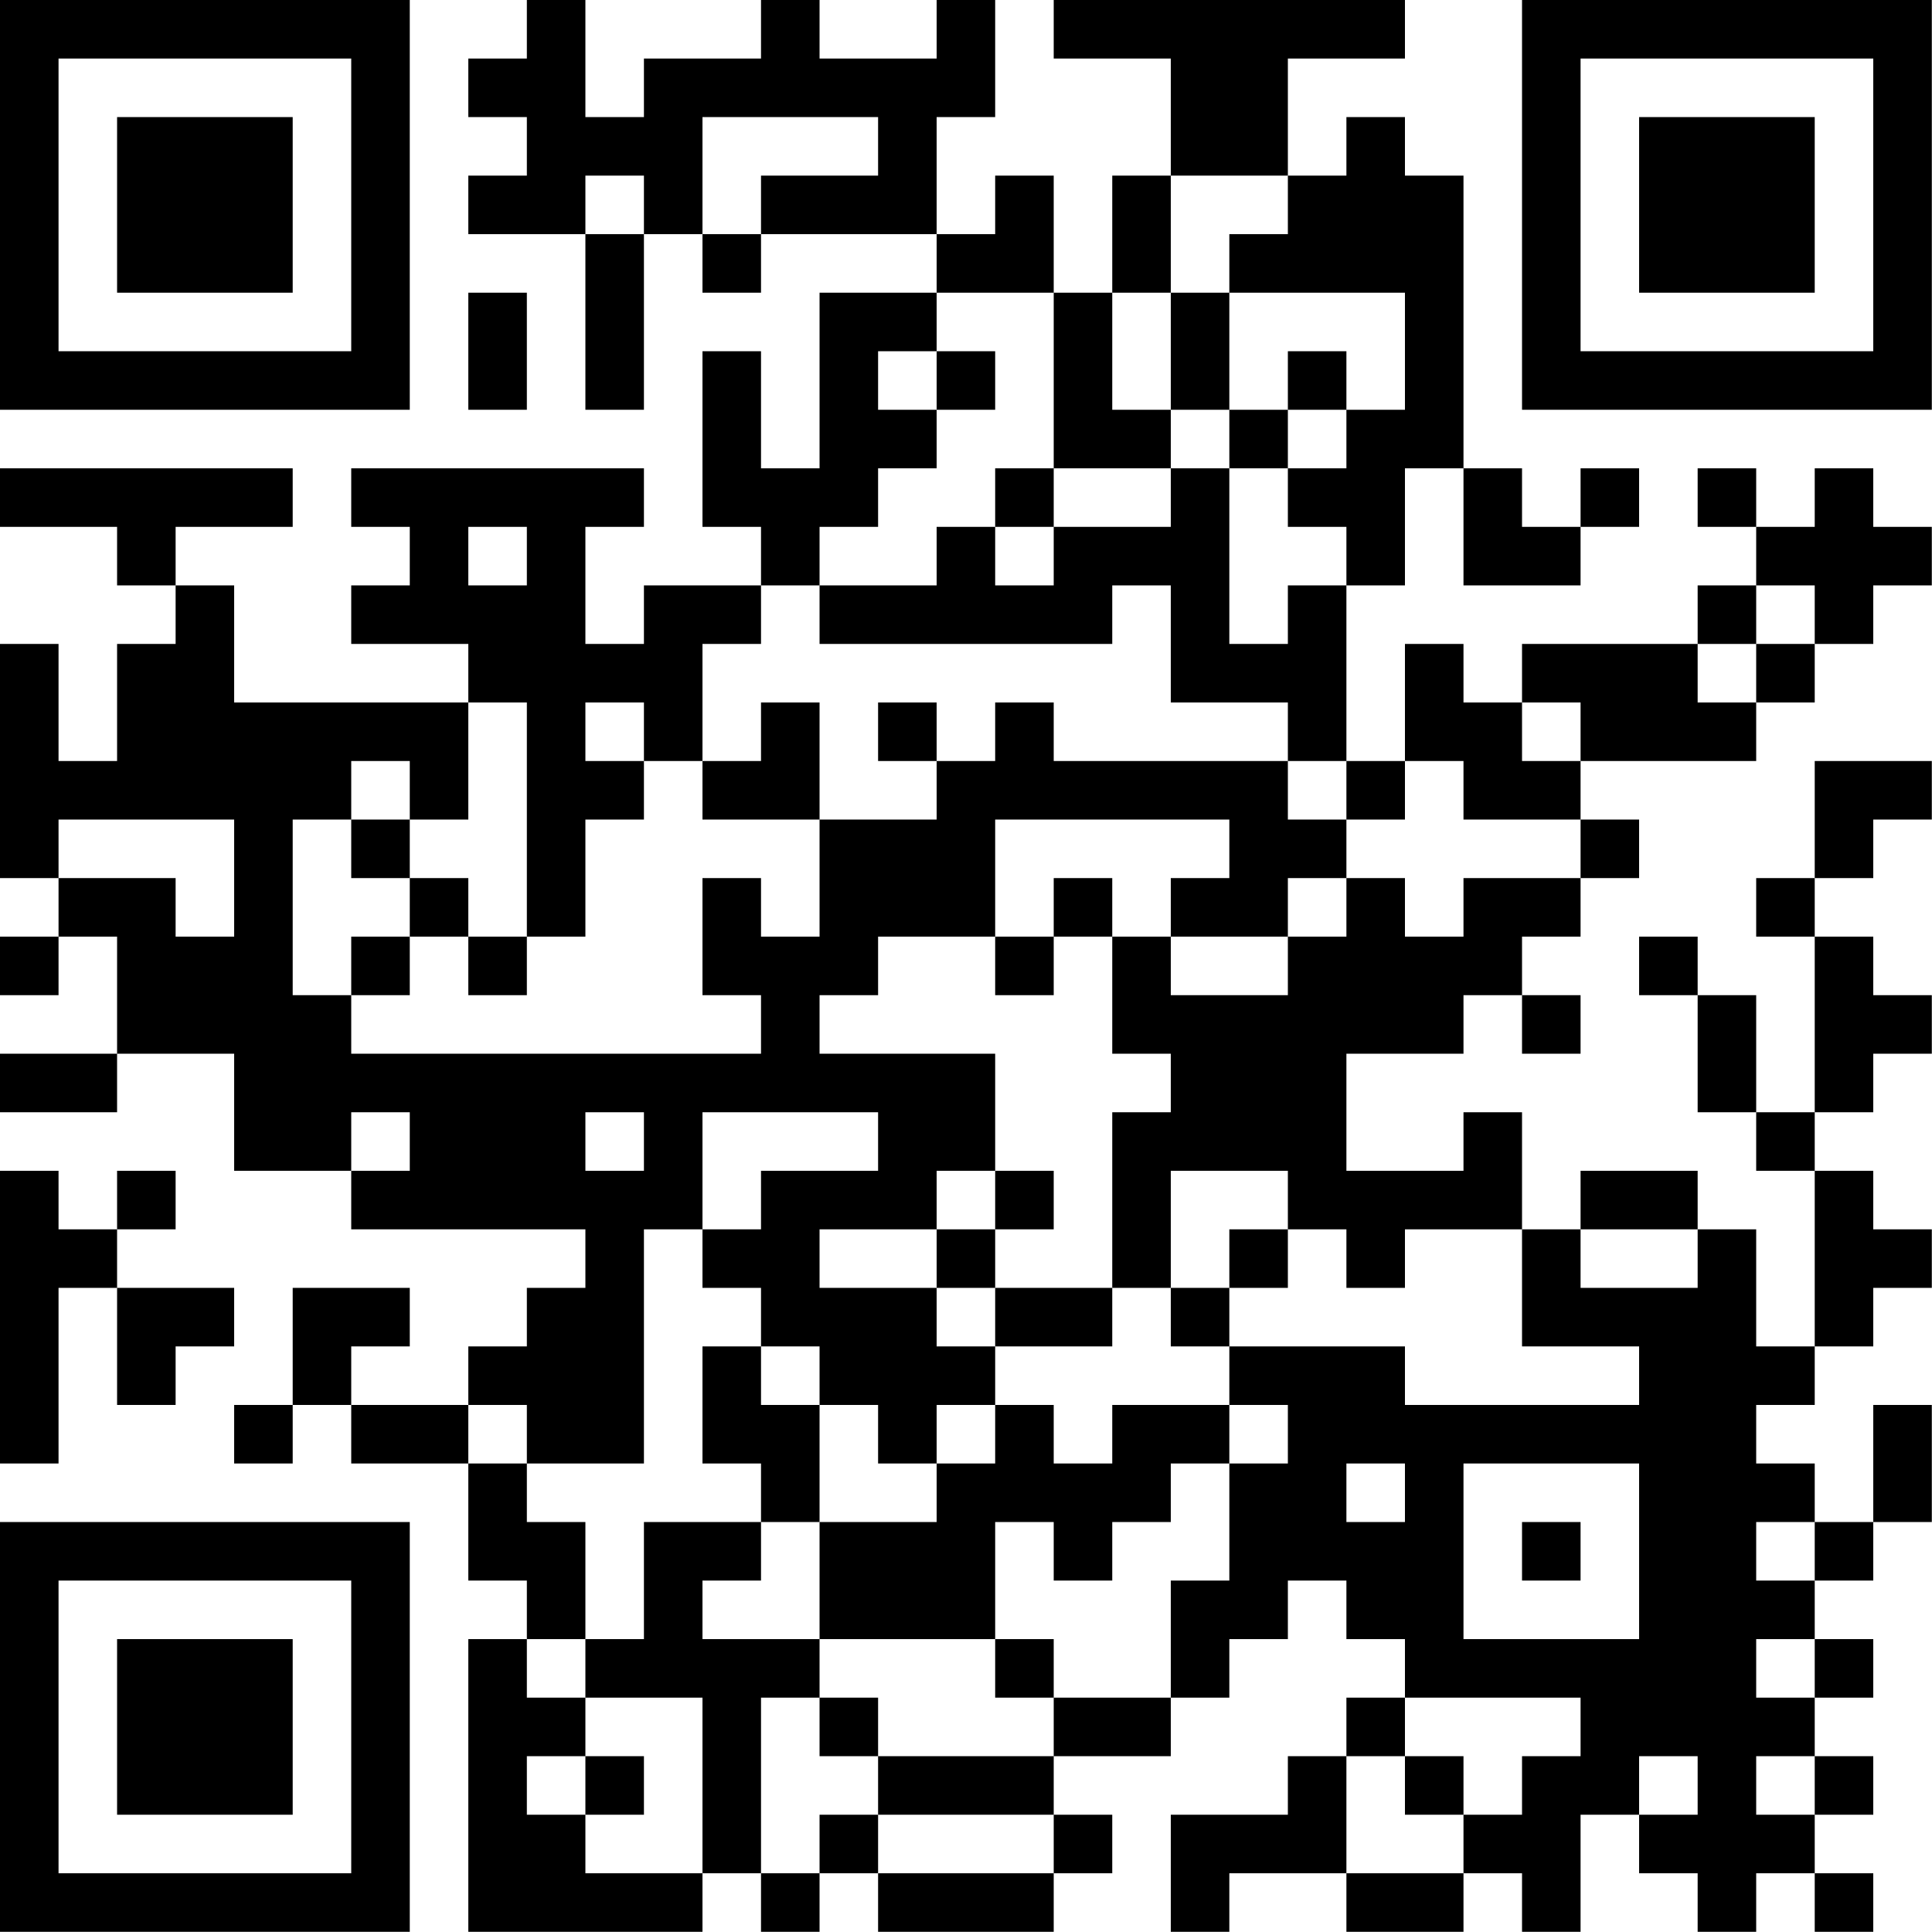 <?xml version="1.0" encoding="UTF-8"?>
<svg xmlns="http://www.w3.org/2000/svg" version="1.1" width="100" height="100" viewBox="0 0 100 100"><rect x="0" y="0" width="100" height="100" fill="#ffffff"/><g transform="scale(3.03)"><g transform="translate(0,0)"><path fill-rule="evenodd" d="M9 0L9 1L8 1L8 2L9 2L9 3L8 3L8 4L10 4L10 7L11 7L11 4L12 4L12 5L13 5L13 4L16 4L16 5L14 5L14 8L13 8L13 6L12 6L12 9L13 9L13 10L11 10L11 11L10 11L10 9L11 9L11 8L6 8L6 9L7 9L7 10L6 10L6 11L8 11L8 12L4 12L4 10L3 10L3 9L5 9L5 8L0 8L0 9L2 9L2 10L3 10L3 11L2 11L2 13L1 13L1 11L0 11L0 15L1 15L1 16L0 16L0 17L1 17L1 16L2 16L2 18L0 18L0 19L2 19L2 18L4 18L4 20L6 20L6 21L10 21L10 22L9 22L9 23L8 23L8 24L6 24L6 23L7 23L7 22L5 22L5 24L4 24L4 25L5 25L5 24L6 24L6 25L8 25L8 27L9 27L9 28L8 28L8 33L12 33L12 32L13 32L13 33L14 33L14 32L15 32L15 33L18 33L18 32L19 32L19 31L18 31L18 30L20 30L20 29L21 29L21 28L22 28L22 27L23 27L23 28L24 28L24 29L23 29L23 30L22 30L22 31L20 31L20 33L21 33L21 32L23 32L23 33L25 33L25 32L26 32L26 33L27 33L27 31L28 31L28 32L29 32L29 33L30 33L30 32L31 32L31 33L32 33L32 32L31 32L31 31L32 31L32 30L31 30L31 29L32 29L32 28L31 28L31 27L32 27L32 26L33 26L33 24L32 24L32 26L31 26L31 25L30 25L30 24L31 24L31 23L32 23L32 22L33 22L33 21L32 21L32 20L31 20L31 19L32 19L32 18L33 18L33 17L32 17L32 16L31 16L31 15L32 15L32 14L33 14L33 13L31 13L31 15L30 15L30 16L31 16L31 19L30 19L30 17L29 17L29 16L28 16L28 17L29 17L29 19L30 19L30 20L31 20L31 23L30 23L30 21L29 21L29 20L27 20L27 21L26 21L26 19L25 19L25 20L23 20L23 18L25 18L25 17L26 17L26 18L27 18L27 17L26 17L26 16L27 16L27 15L28 15L28 14L27 14L27 13L30 13L30 12L31 12L31 11L32 11L32 10L33 10L33 9L32 9L32 8L31 8L31 9L30 9L30 8L29 8L29 9L30 9L30 10L29 10L29 11L26 11L26 12L25 12L25 11L24 11L24 13L23 13L23 10L24 10L24 8L25 8L25 10L27 10L27 9L28 9L28 8L27 8L27 9L26 9L26 8L25 8L25 3L24 3L24 2L23 2L23 3L22 3L22 1L24 1L24 0L18 0L18 1L20 1L20 3L19 3L19 5L18 5L18 3L17 3L17 4L16 4L16 2L17 2L17 0L16 0L16 1L14 1L14 0L13 0L13 1L11 1L11 2L10 2L10 0ZM12 2L12 4L13 4L13 3L15 3L15 2ZM10 3L10 4L11 4L11 3ZM20 3L20 5L19 5L19 7L20 7L20 8L18 8L18 5L16 5L16 6L15 6L15 7L16 7L16 8L15 8L15 9L14 9L14 10L13 10L13 11L12 11L12 13L11 13L11 12L10 12L10 13L11 13L11 14L10 14L10 16L9 16L9 12L8 12L8 14L7 14L7 13L6 13L6 14L5 14L5 17L6 17L6 18L13 18L13 17L12 17L12 15L13 15L13 16L14 16L14 14L16 14L16 13L17 13L17 12L18 12L18 13L22 13L22 14L23 14L23 15L22 15L22 16L20 16L20 15L21 15L21 14L17 14L17 16L15 16L15 17L14 17L14 18L17 18L17 20L16 20L16 21L14 21L14 22L16 22L16 23L17 23L17 24L16 24L16 25L15 25L15 24L14 24L14 23L13 23L13 22L12 22L12 21L13 21L13 20L15 20L15 19L12 19L12 21L11 21L11 25L9 25L9 24L8 24L8 25L9 25L9 26L10 26L10 28L9 28L9 29L10 29L10 30L9 30L9 31L10 31L10 32L12 32L12 29L10 29L10 28L11 28L11 26L13 26L13 27L12 27L12 28L14 28L14 29L13 29L13 32L14 32L14 31L15 31L15 32L18 32L18 31L15 31L15 30L18 30L18 29L20 29L20 27L21 27L21 25L22 25L22 24L21 24L21 23L24 23L24 24L28 24L28 23L26 23L26 21L24 21L24 22L23 22L23 21L22 21L22 20L20 20L20 22L19 22L19 19L20 19L20 18L19 18L19 16L20 16L20 17L22 17L22 16L23 16L23 15L24 15L24 16L25 16L25 15L27 15L27 14L25 14L25 13L24 13L24 14L23 14L23 13L22 13L22 12L20 12L20 10L19 10L19 11L14 11L14 10L16 10L16 9L17 9L17 10L18 10L18 9L20 9L20 8L21 8L21 11L22 11L22 10L23 10L23 9L22 9L22 8L23 8L23 7L24 7L24 5L21 5L21 4L22 4L22 3ZM8 5L8 7L9 7L9 5ZM20 5L20 7L21 7L21 8L22 8L22 7L23 7L23 6L22 6L22 7L21 7L21 5ZM16 6L16 7L17 7L17 6ZM17 8L17 9L18 9L18 8ZM8 9L8 10L9 10L9 9ZM30 10L30 11L29 11L29 12L30 12L30 11L31 11L31 10ZM13 12L13 13L12 13L12 14L14 14L14 12ZM15 12L15 13L16 13L16 12ZM26 12L26 13L27 13L27 12ZM1 14L1 15L3 15L3 16L4 16L4 14ZM6 14L6 15L7 15L7 16L6 16L6 17L7 17L7 16L8 16L8 17L9 17L9 16L8 16L8 15L7 15L7 14ZM18 15L18 16L17 16L17 17L18 17L18 16L19 16L19 15ZM6 19L6 20L7 20L7 19ZM10 19L10 20L11 20L11 19ZM0 20L0 25L1 25L1 22L2 22L2 24L3 24L3 23L4 23L4 22L2 22L2 21L3 21L3 20L2 20L2 21L1 21L1 20ZM17 20L17 21L16 21L16 22L17 22L17 23L19 23L19 22L17 22L17 21L18 21L18 20ZM21 21L21 22L20 22L20 23L21 23L21 22L22 22L22 21ZM27 21L27 22L29 22L29 21ZM12 23L12 25L13 25L13 26L14 26L14 28L17 28L17 29L18 29L18 28L17 28L17 26L18 26L18 27L19 27L19 26L20 26L20 25L21 25L21 24L19 24L19 25L18 25L18 24L17 24L17 25L16 25L16 26L14 26L14 24L13 24L13 23ZM23 25L23 26L24 26L24 25ZM25 25L25 28L28 28L28 25ZM26 26L26 27L27 27L27 26ZM30 26L30 27L31 27L31 26ZM30 28L30 29L31 29L31 28ZM14 29L14 30L15 30L15 29ZM24 29L24 30L23 30L23 32L25 32L25 31L26 31L26 30L27 30L27 29ZM10 30L10 31L11 31L11 30ZM24 30L24 31L25 31L25 30ZM28 30L28 31L29 31L29 30ZM30 30L30 31L31 31L31 30ZM0 0L0 7L7 7L7 0ZM1 1L1 6L6 6L6 1ZM2 2L2 5L5 5L5 2ZM26 0L26 7L33 7L33 0ZM27 1L27 6L32 6L32 1ZM28 2L28 5L31 5L31 2ZM0 26L0 33L7 33L7 26ZM1 27L1 32L6 32L6 27ZM2 28L2 31L5 31L5 28Z" fill="#000000"/></g></g></svg>
